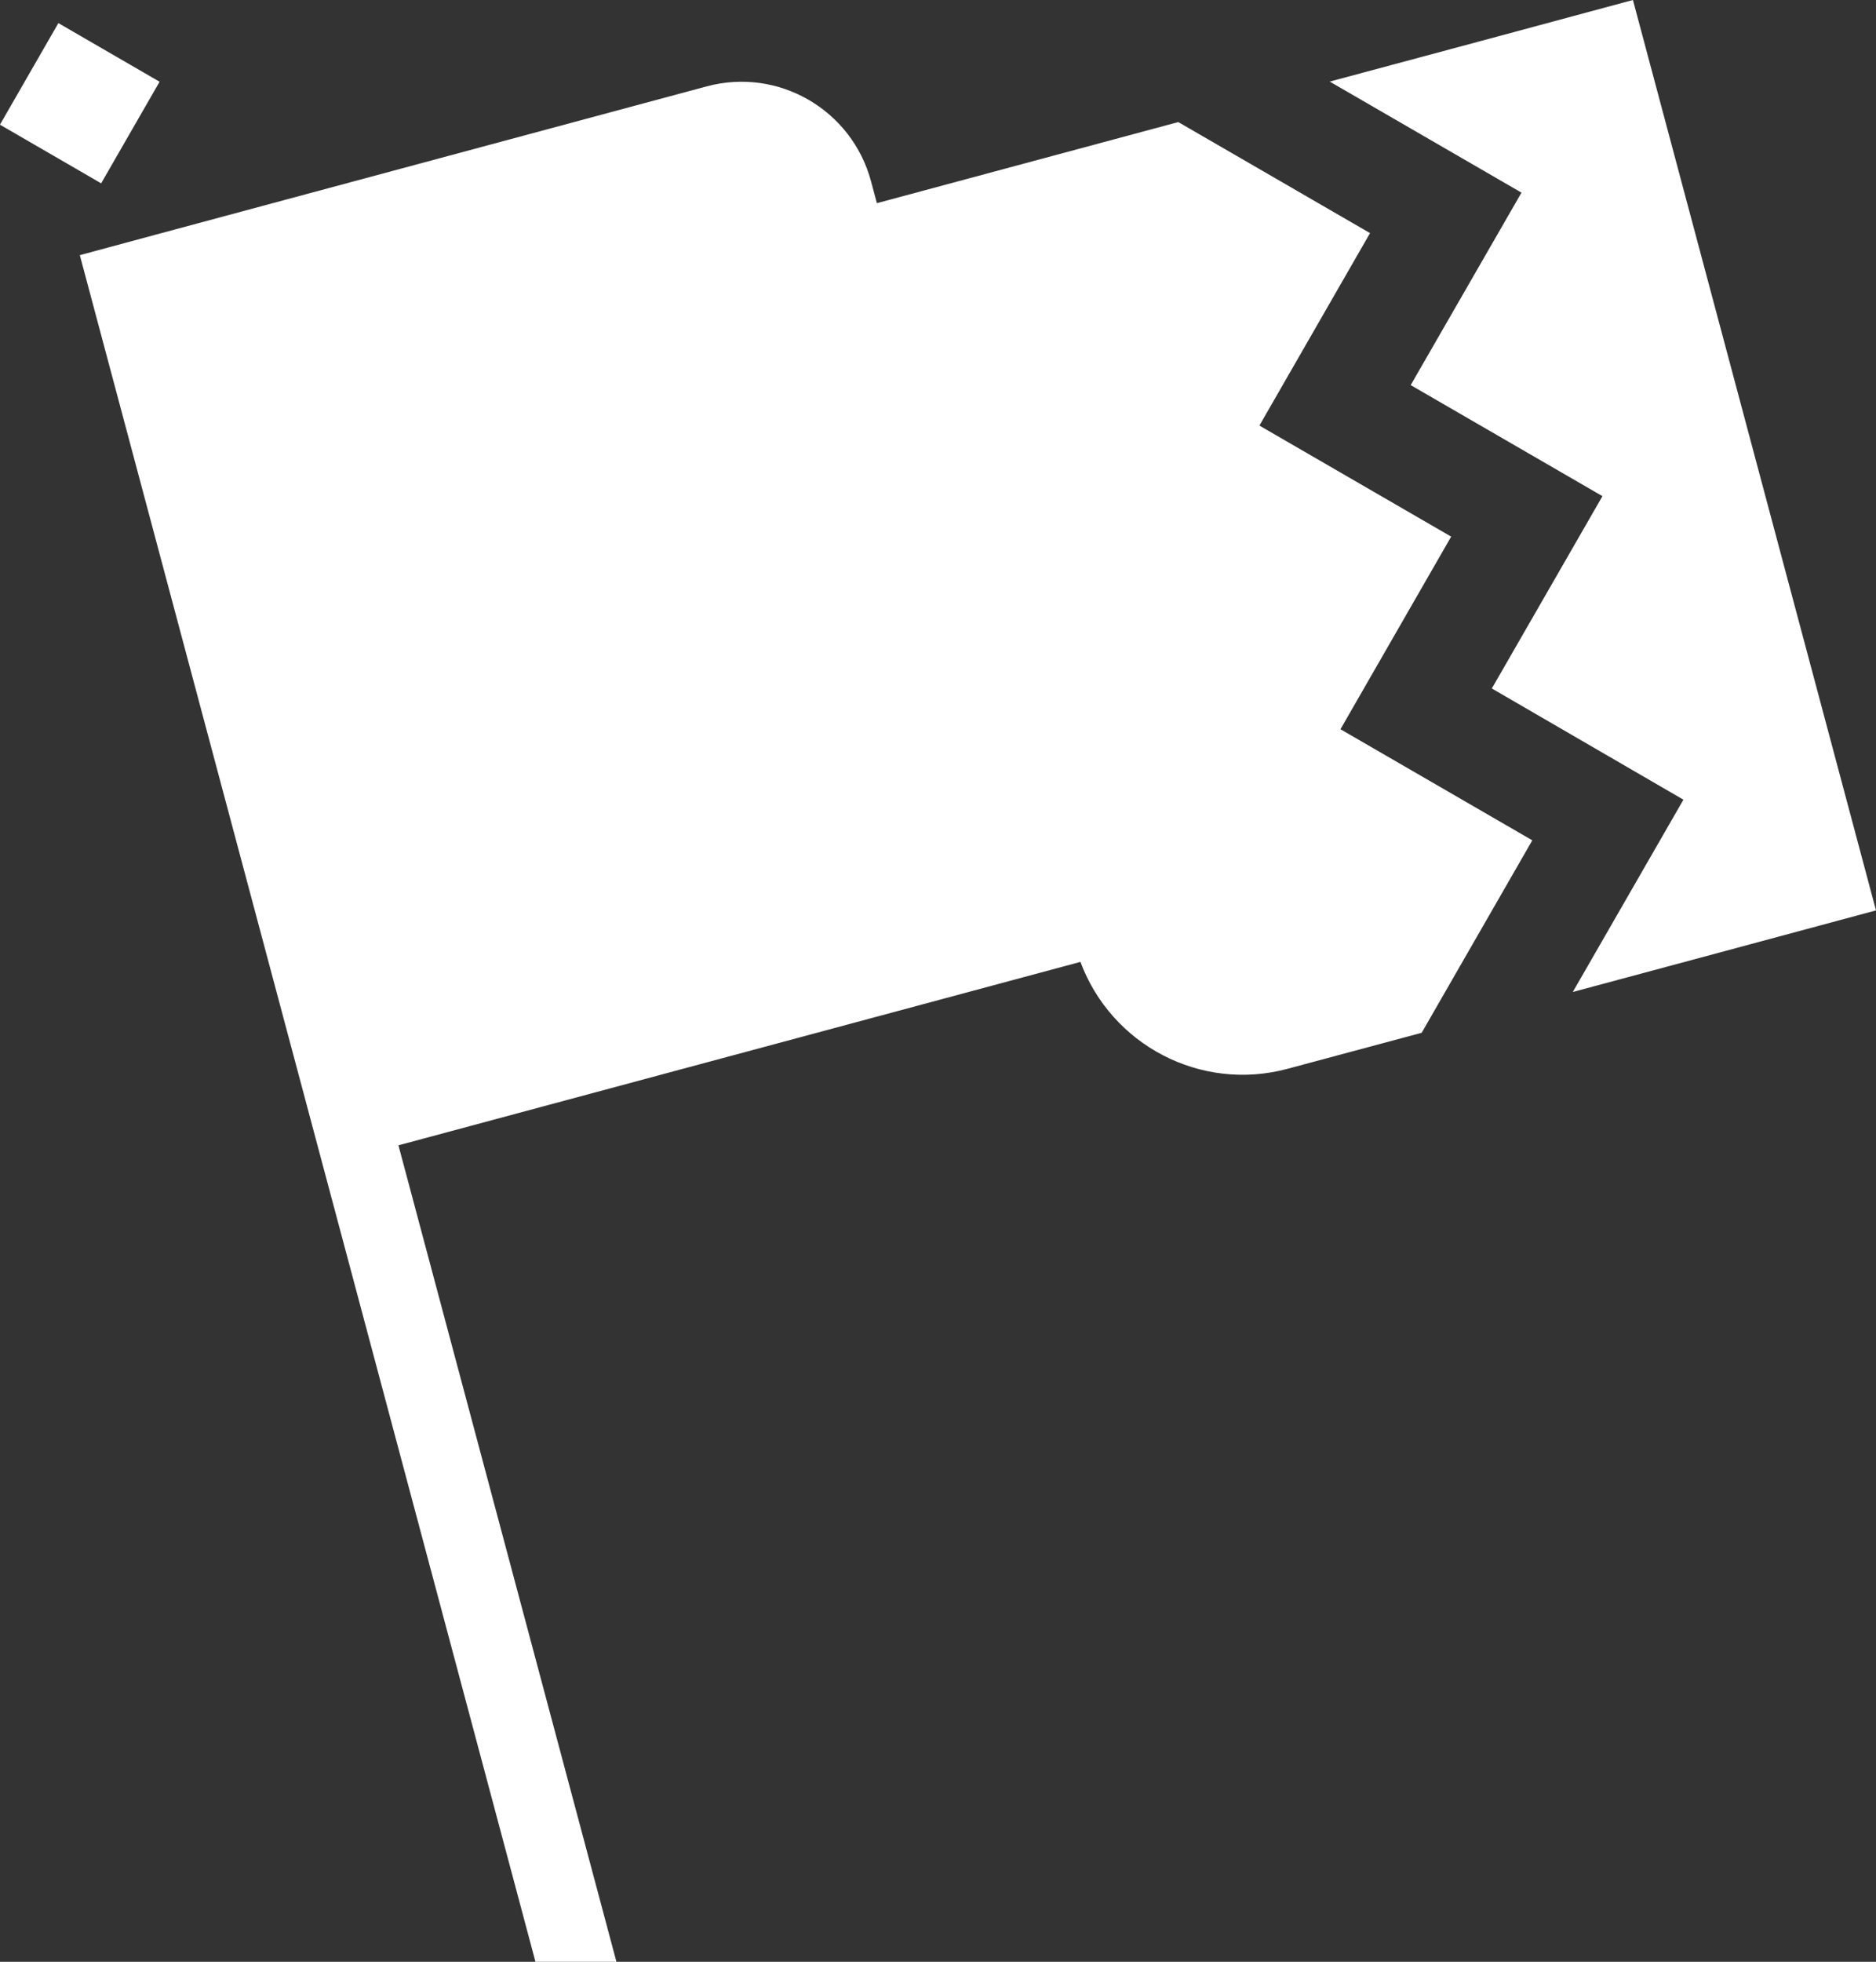 <?xml version="1.0" encoding="UTF-8"?> <svg xmlns="http://www.w3.org/2000/svg" width="244" height="255" viewBox="0 0 244 255" fill="none"><rect x="0" y="0" width="244" height="255" fill="#333333" stroke="none"/><g clip-path="url(#clip0_381_36)"><path d="M7.593 3.003L-0.007 16.207L13.156 23.83L20.756 10.626L7.593 3.003Z" fill="white"></path><path d="M174.356 94.772L188.745 69.753L163.804 55.319L178.193 30.301L153.251 15.867L114.049 26.409L113.302 23.608C110.808 14.263 101.237 8.725 91.921 11.226L20.209 30.514L10.382 33.166L69.644 255H80.175L51.823 148.873L140.525 125.03C144.533 135.808 156.129 141.966 167.449 138.93L184.908 134.247L199.297 109.228L174.356 94.794V94.772Z" fill="white"></path><path d="M192.625 5.325L172.949 10.606L197.89 25.04L183.48 50.059L208.421 64.493L194.032 89.491L218.952 103.946L204.563 128.943L224.217 123.662L244 118.337L212.386 0L192.625 5.325Z" fill="white"></path></g><defs><clipPath id="clip0_381_36"><rect width="244" height="255" fill="white"></rect></clipPath></defs></svg> 
